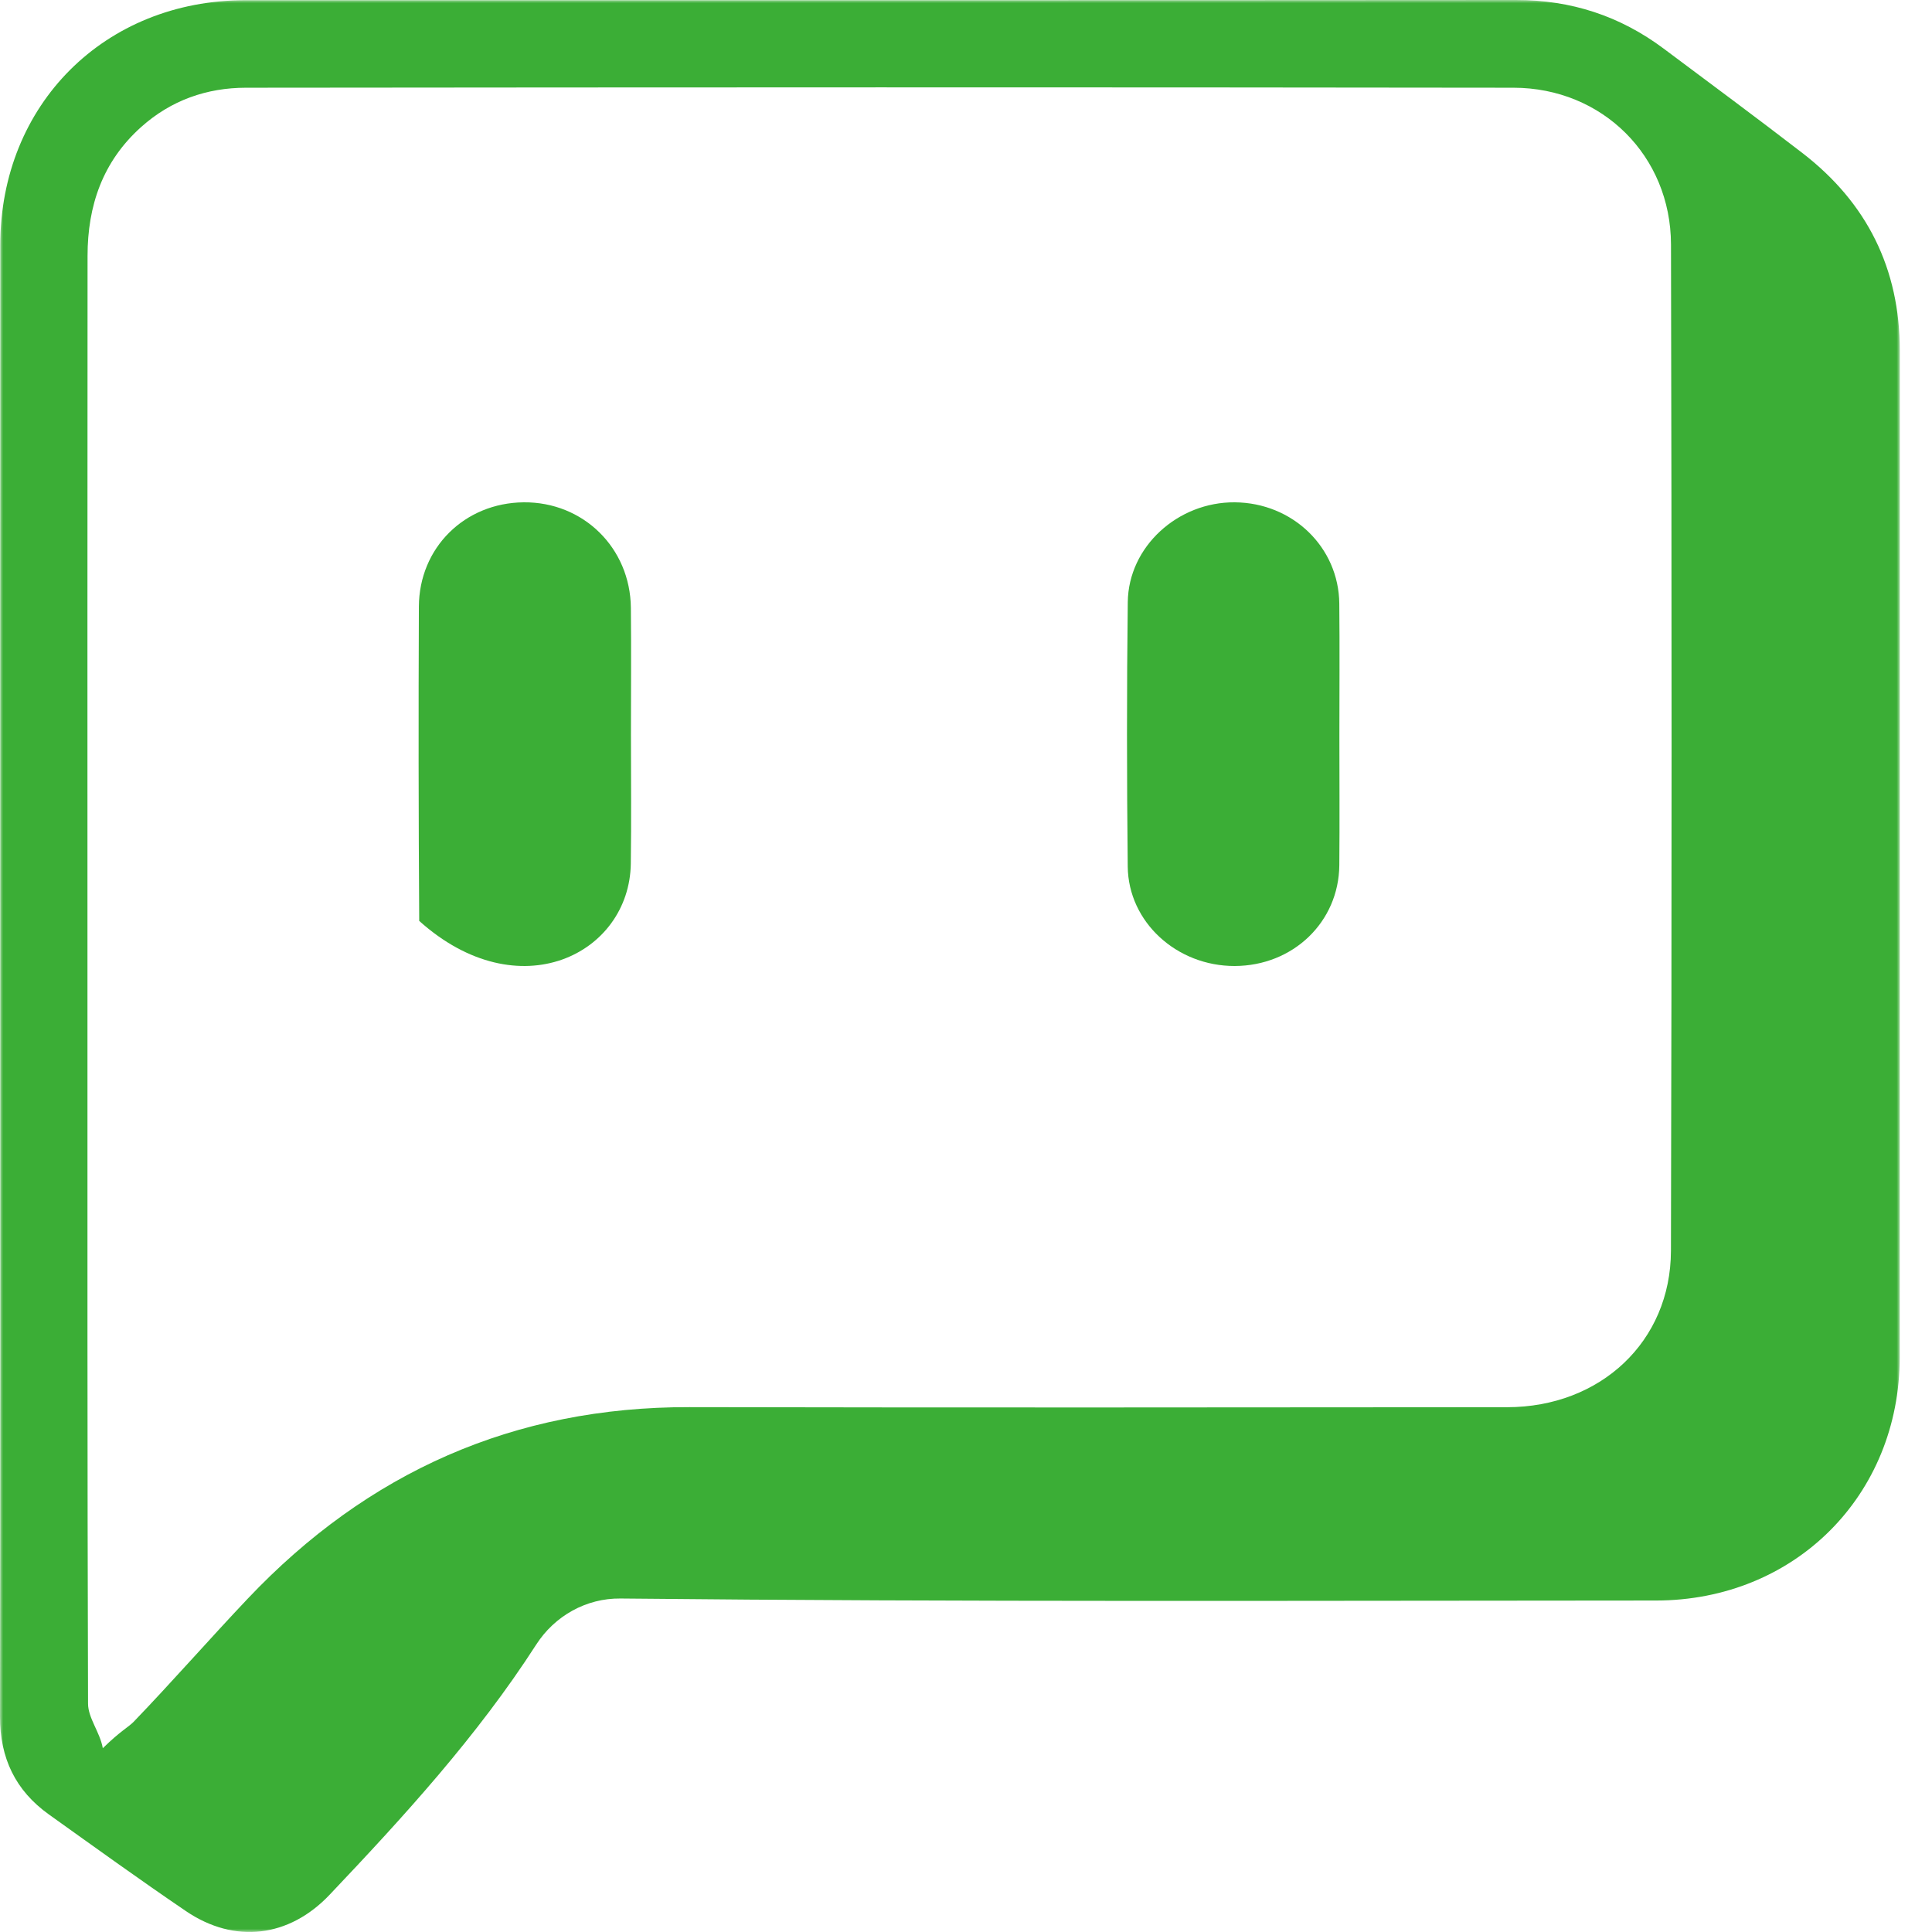 <?xml version="1.0" encoding="UTF-8"?>
<svg width="300px" height="300px" viewBox="0 0 300 300" version="1.1" xmlns="http://www.w3.org/2000/svg" xmlns:xlink="http://www.w3.org/1999/xlink">
    <title>sns</title>
    <defs>
        <polygon id="path-1" points="1.23367237e-14 0 295 0 295 300 1.23367237e-14 300"></polygon>
    </defs>
    <g id="sns" stroke="none" stroke-width="1" fill="none" fill-rule="evenodd">
        <g id="Group-8">
            <g id="Group-3">
                <mask id="mask-2" fill="white">
                    <use xlink:href="#path-1"></use>
                </mask>
                <g id="Clip-2"></g>
                <path d="M13.581,151.218 C13.581,188.993 13.55,226.768 13.671,264.543 C13.678,266.788 15.546,269.015 15.963,271.462 C18.751,268.734 19.925,268.219 20.779,267.333 C26.79,261.081 32.502,254.538 38.468,248.241 C57.091,228.575 79.832,218.445 107.06,218.5 C149.383,218.587 191.702,218.545 234.021,218.511 C248.505,218.5 259.425,208.329 259.464,194.237 C259.599,142.141 259.589,90.048 259.471,37.956 C259.439,24.194 248.803,13.643 235.021,13.623 C169.408,13.532 103.799,13.557 38.187,13.623 C32.107,13.63 26.561,15.562 21.908,19.732 C15.932,25.087 13.602,31.944 13.595,39.721 C13.564,76.884 13.581,114.051 13.581,151.218 M0.035,151.371 C0.035,113.592 0.021,75.814 0.042,38.039 C0.052,16.208 16.269,0.031 38.114,0.031 C103.883,0.024 169.648,0.052 235.413,1.70530257e-13 C243.949,-0.007 251.546,2.471 258.339,7.552 C265.534,12.935 272.756,18.272 279.871,23.756 C289.91,31.492 295.005,41.723 295.001,54.466 C294.987,106.562 295.011,158.658 294.987,210.754 C294.98,232.251 278.653,248.522 257.134,248.529 C203.532,248.546 149.931,248.769 96.334,248.216 C91.024,248.161 86.135,250.91 83.26,255.375 C74.113,269.582 62.748,282.023 51.181,294.217 C44.868,300.872 36.412,301.873 28.87,296.754 C21.696,291.882 14.661,286.797 7.601,281.755 C2.4,278.04 -0.014,273.001 1.13686838e-13,266.534 C0.076,228.144 0.035,189.757 0.035,151.371" id="Fill-1" fill="#3BAE36" mask="url(#mask-2)"></path>
            </g>
            <path d="M207.979,114.268 C207.979,120.962 208.028,127.656 207.968,134.35 C207.888,143.177 200.78,149.979 191.716,150 C182.736,150.017 175.209,143.195 175.114,134.562 C174.968,120.868 174.954,107.174 175.121,93.484 C175.226,84.875 182.897,77.931 191.733,78 C200.713,78.067 207.878,84.962 207.965,93.727 C208.035,100.574 207.979,107.421 207.979,114.268" id="Fill-4" fill="#3BAE36"></path>
            <path d="M97.973,114.009 C97.973,120.703 98.046,127.401 97.952,134.094 C97.763,148.132 80.558,156.875 65.095,142.998 C64.987,126.73 64.973,110.463 65.043,94.199 C65.085,85.042 72.151,78.081 81.323,78 C90.565,77.921 97.868,85.07 97.962,94.383 C98.029,100.924 97.973,107.468 97.973,114.009" id="Fill-6" fill="#3BAE36"></path>
        </g>
    </g>
</svg>